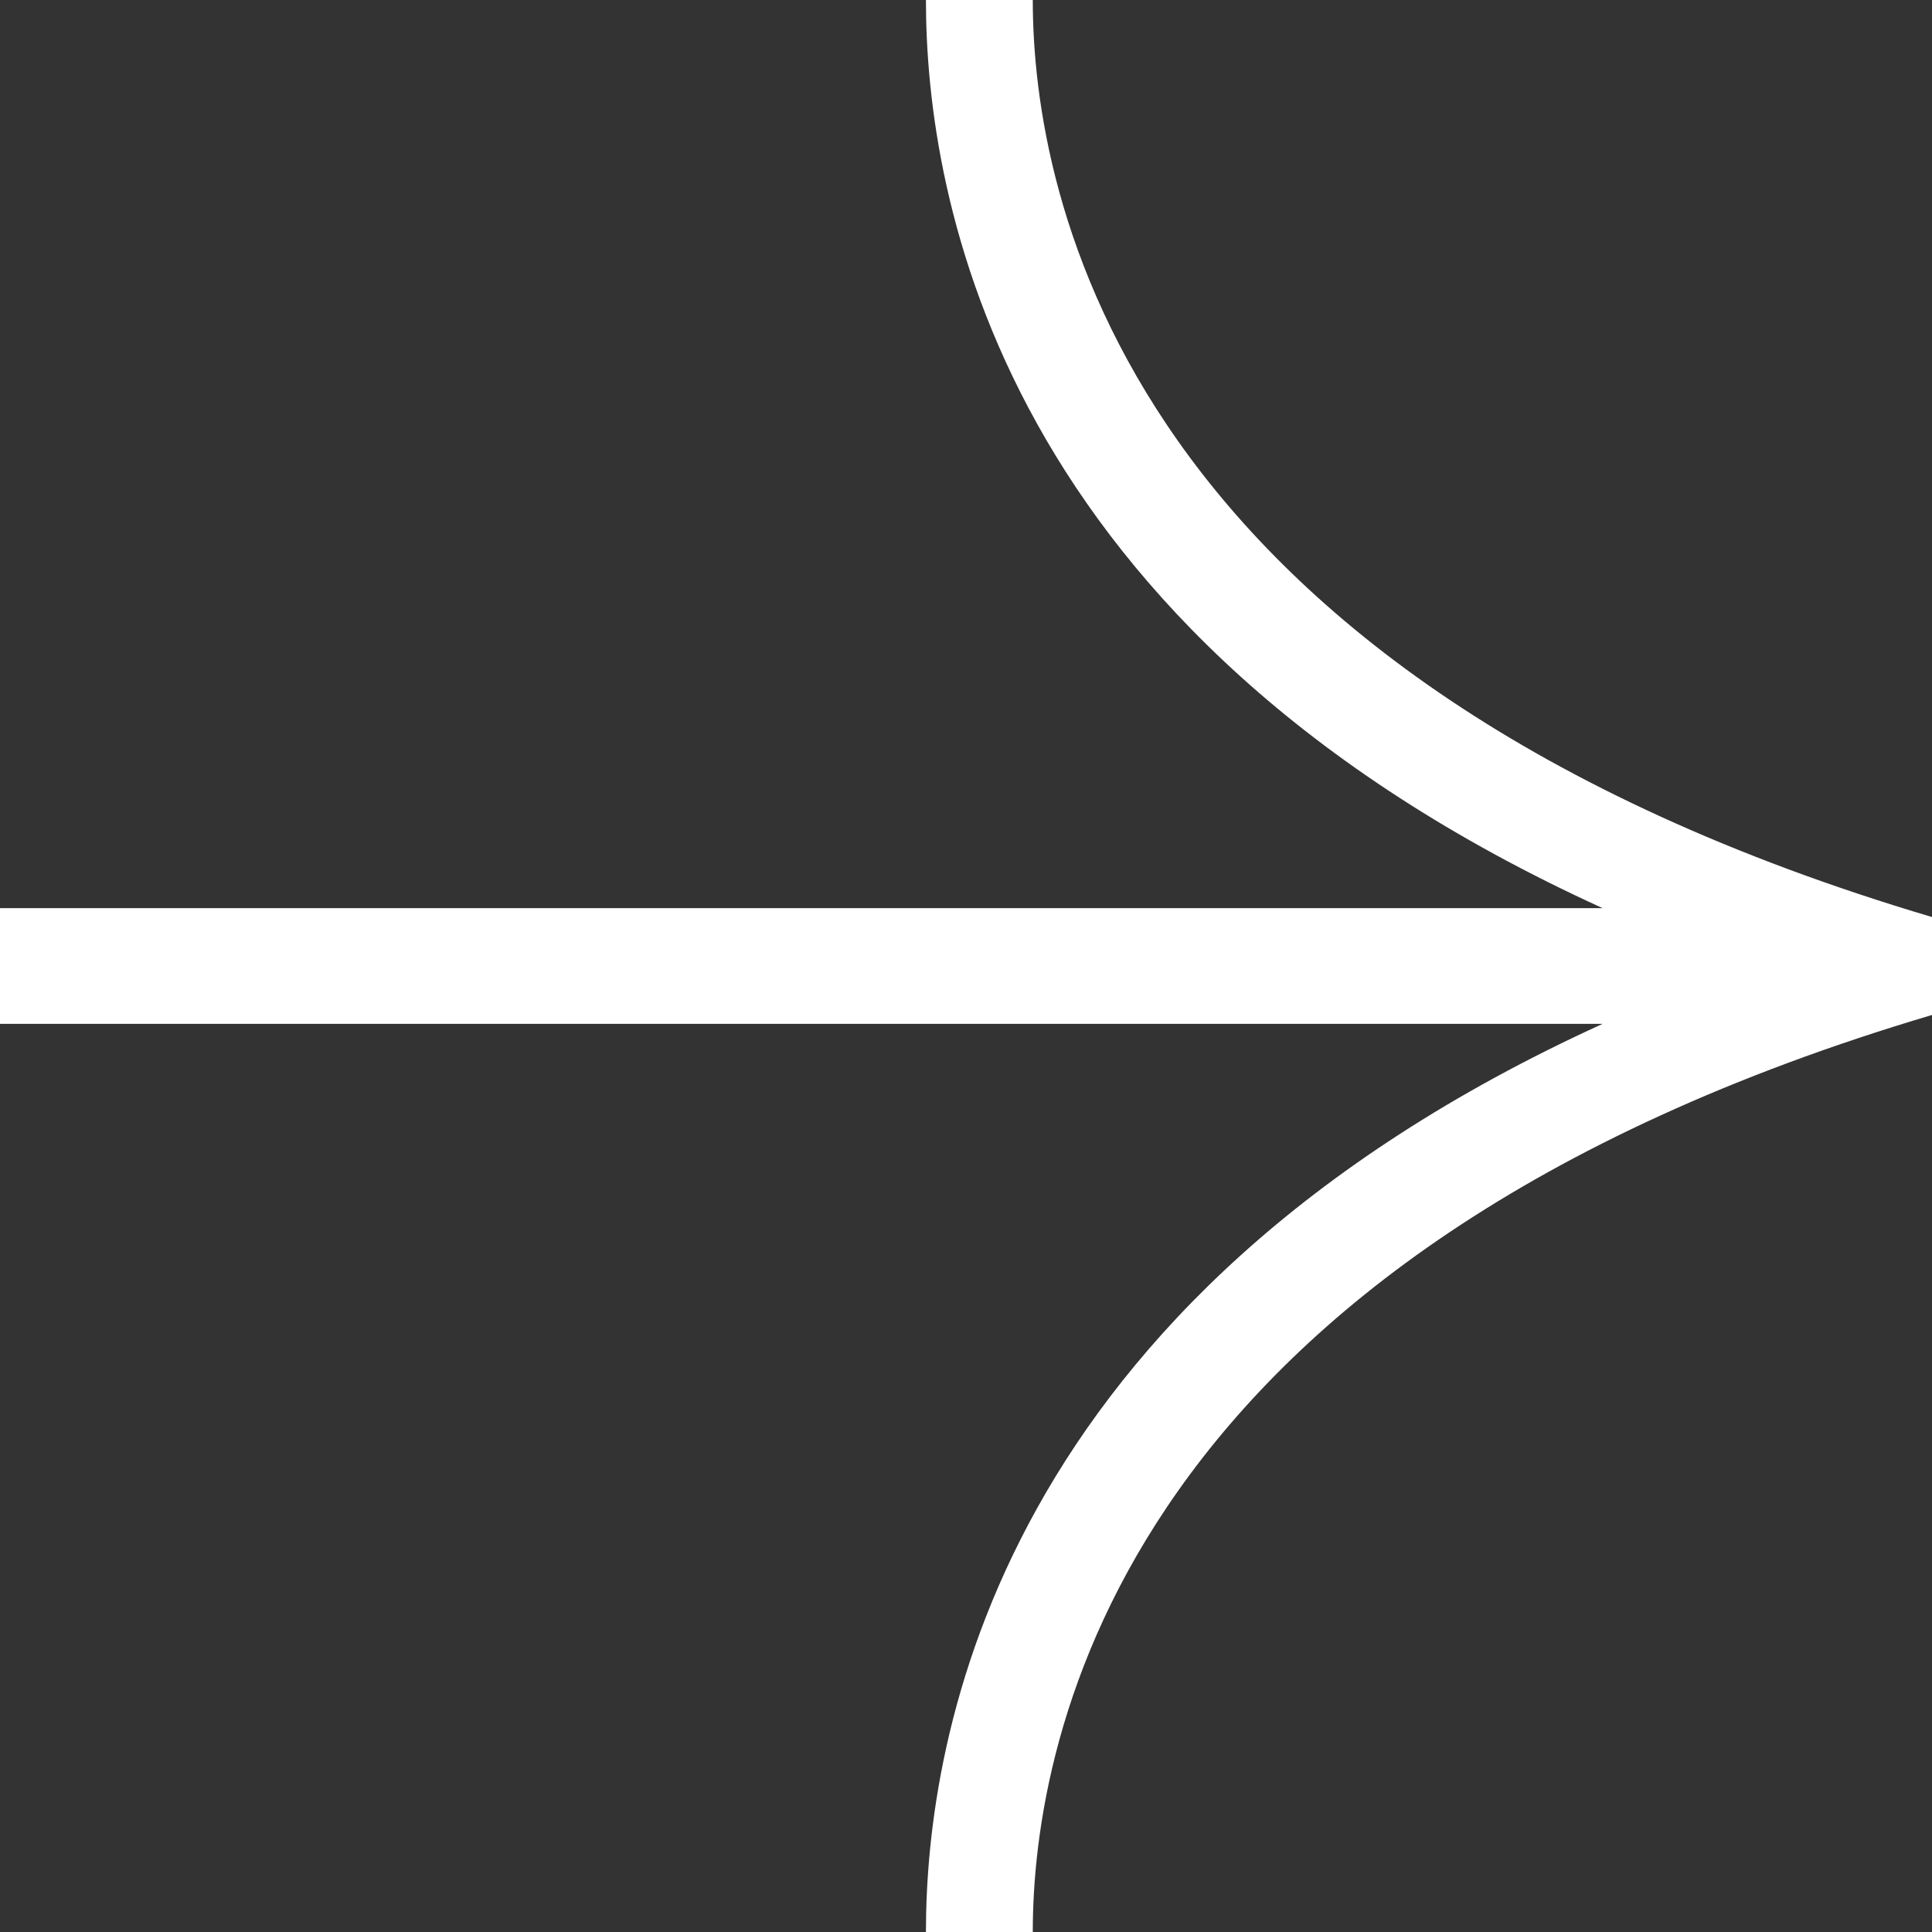 <?xml version="1.0" encoding="UTF-8"?> <svg xmlns="http://www.w3.org/2000/svg" xmlns:xlink="http://www.w3.org/1999/xlink" xmlns:xodm="http://www.corel.com/coreldraw/odm/2003" xml:space="preserve" width="19px" height="19px" version="1.1" style="shape-rendering:geometricPrecision; text-rendering:geometricPrecision; image-rendering:optimizeQuality; fill-rule:evenodd; clip-rule:evenodd" viewBox="0 0 2.17 2.17"><rect x="0" y="0" width="2.17" height="2.17" fill="#333333" stroke="none"/> <defs> <style type="text/css"> .fil1 {fill:none;fill-rule:nonzero} .fil0 {fill:white;fill-rule:nonzero} </style> <clipPath id="id0" style="clip-rule:nonzero"> <path d="M0 0l2.17 0 0 2.17 -2.17 0 0 -2.17zm0 0z"></path> </clipPath> </defs> <g id="Слой_x0020_1">  <g> </g> <g style="clip-path:url(#id0)"> <g id="_105553466085504"> <path class="fil0" d="M2.17 1.03l0 0.11c-0.91,0.27 -1.01,0.81 -1.01,1.03l-0.12 0c0,-0.22 0.08,-0.71 0.76,-1.02l-1.8 0 0 -0.13 1.8 0c-0.68,-0.31 -0.76,-0.8 -0.76,-1.02l0.12 0c0,0.22 0.1,0.76 1.01,1.03zm0 0z"></path> </g> </g> <path class="fil1" d="M0 0l2.17 0 0 2.17 -2.17 0 0 -2.17zm0 0z"></path> </g> </svg> 